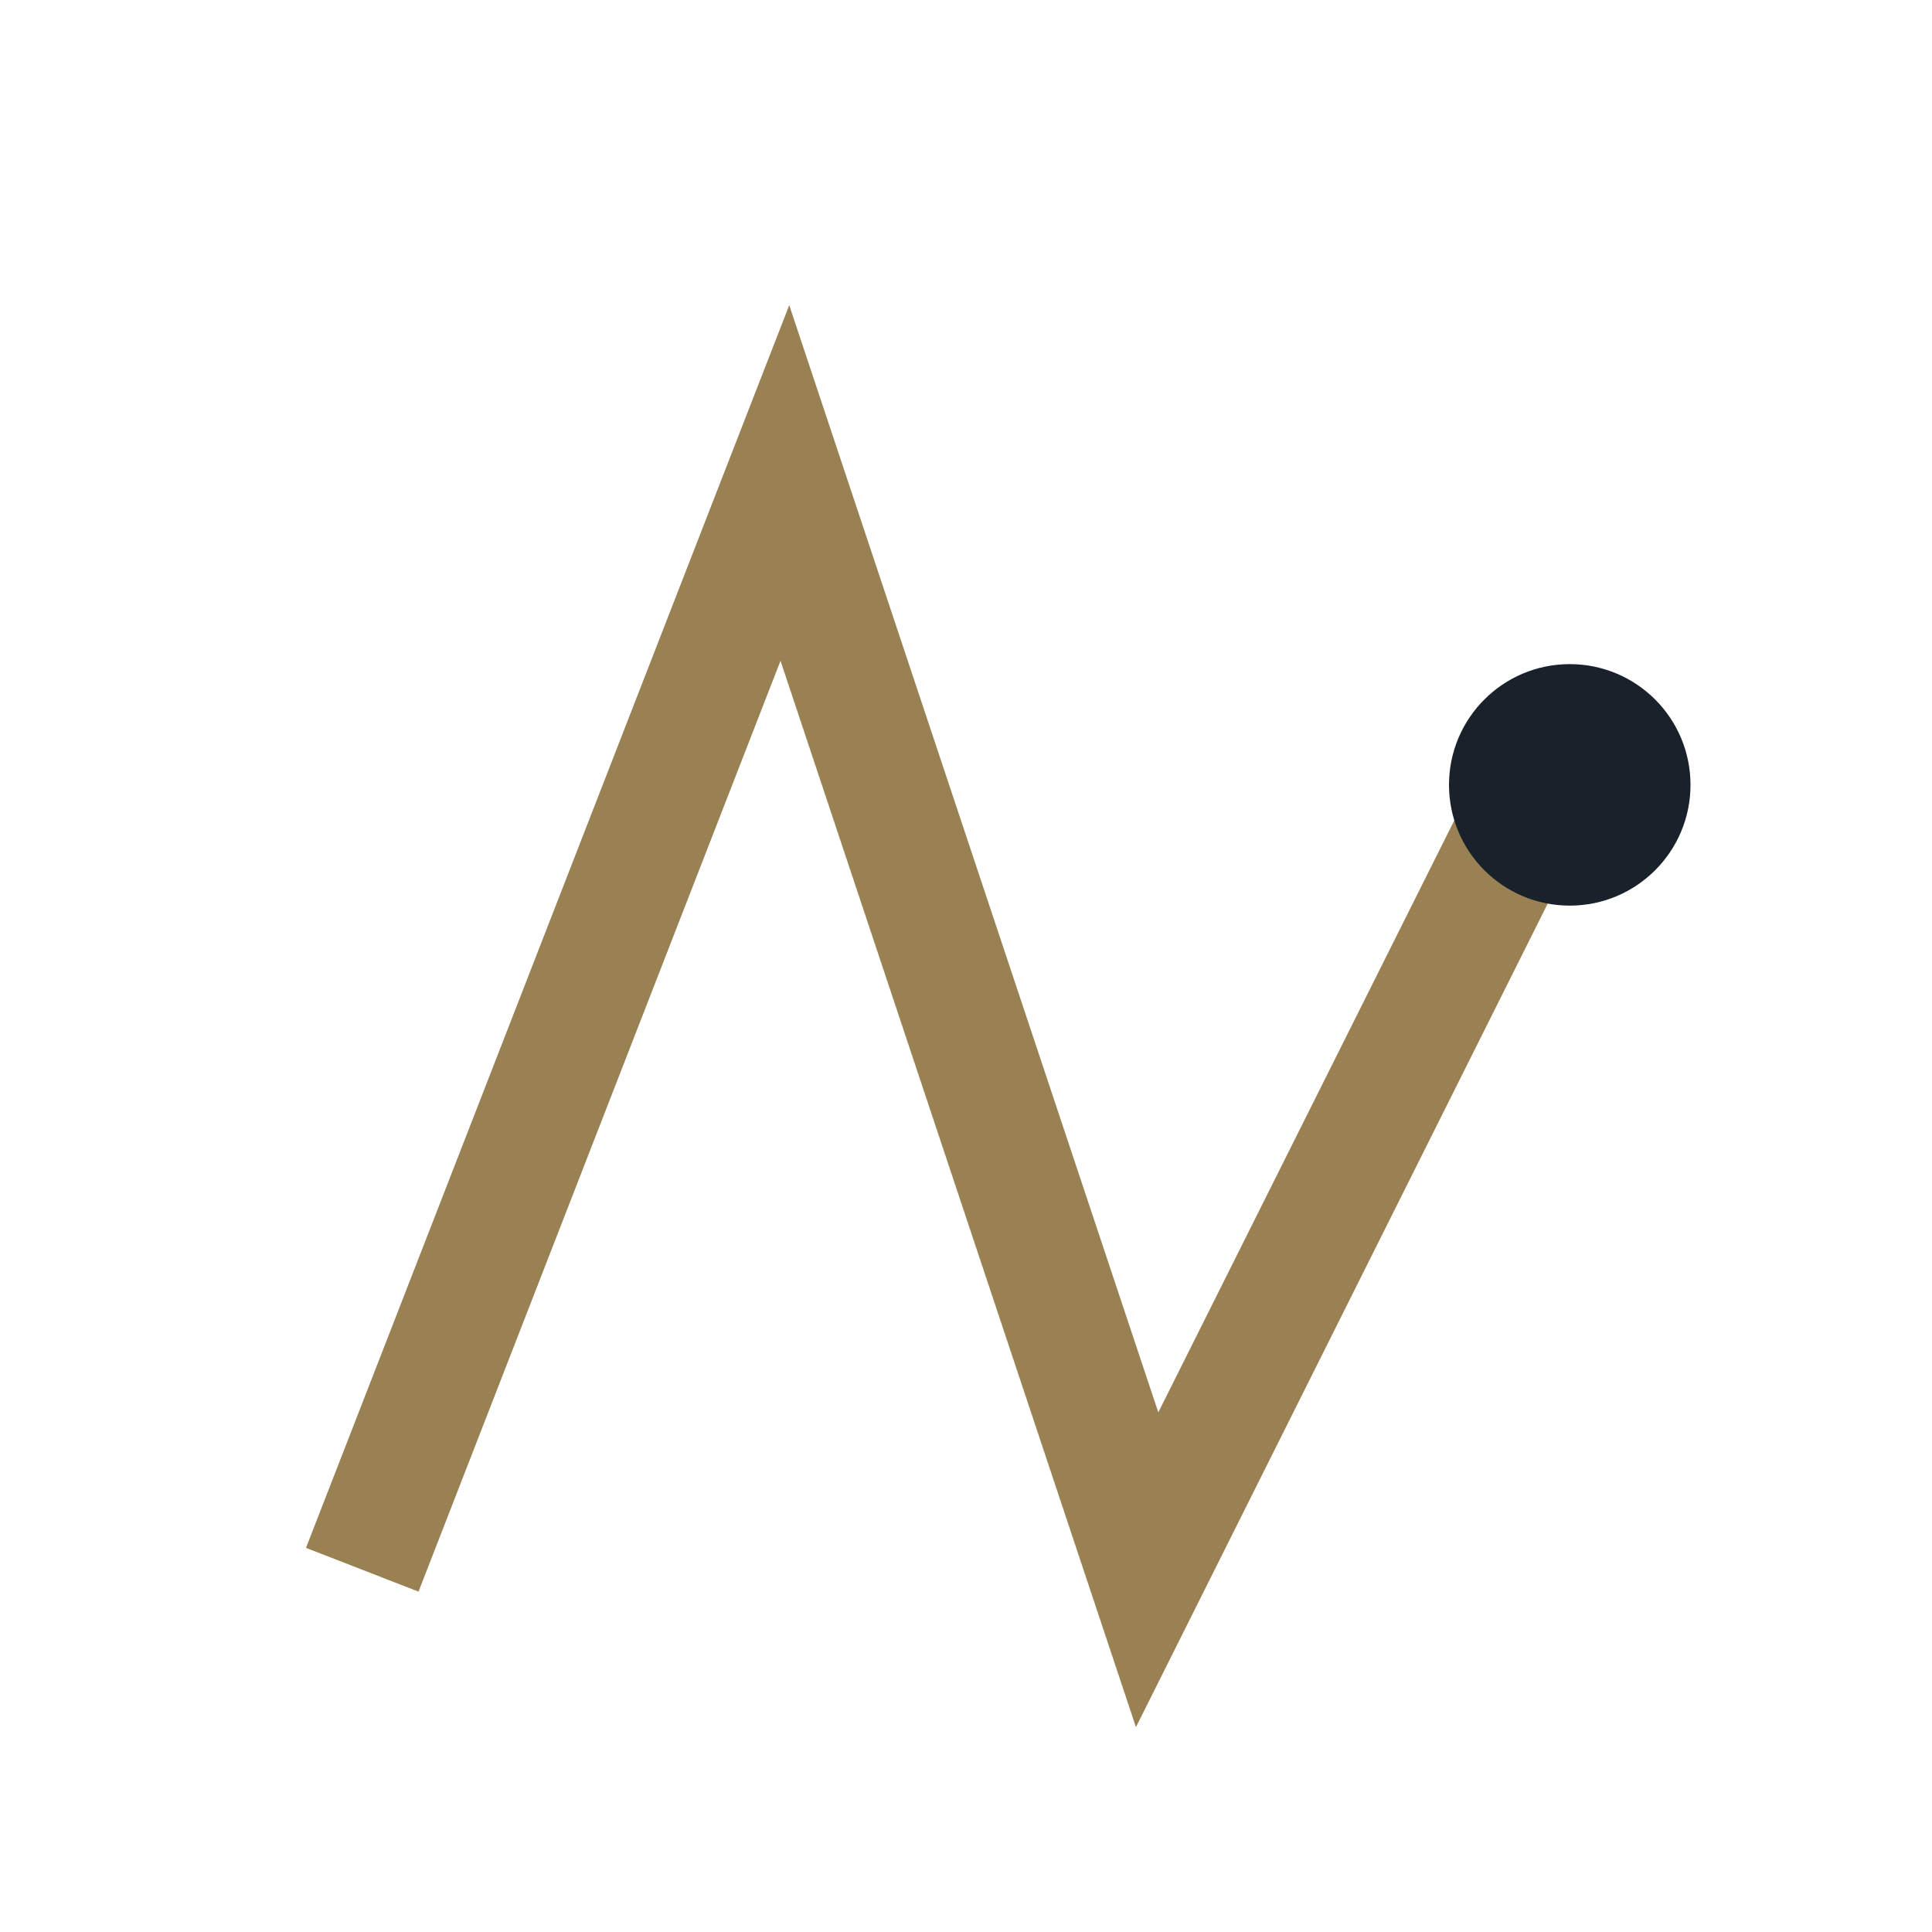 <?xml version="1.0" encoding="UTF-8"?>
<svg xmlns="http://www.w3.org/2000/svg" width="32" height="32" viewBox="0 0 32 32"><path d="M6 26l7-18 6 18 7-14" stroke="#998154" stroke-width="2" fill="none"/><circle cx="26" cy="13" r="2" fill="#19212A"/></svg>